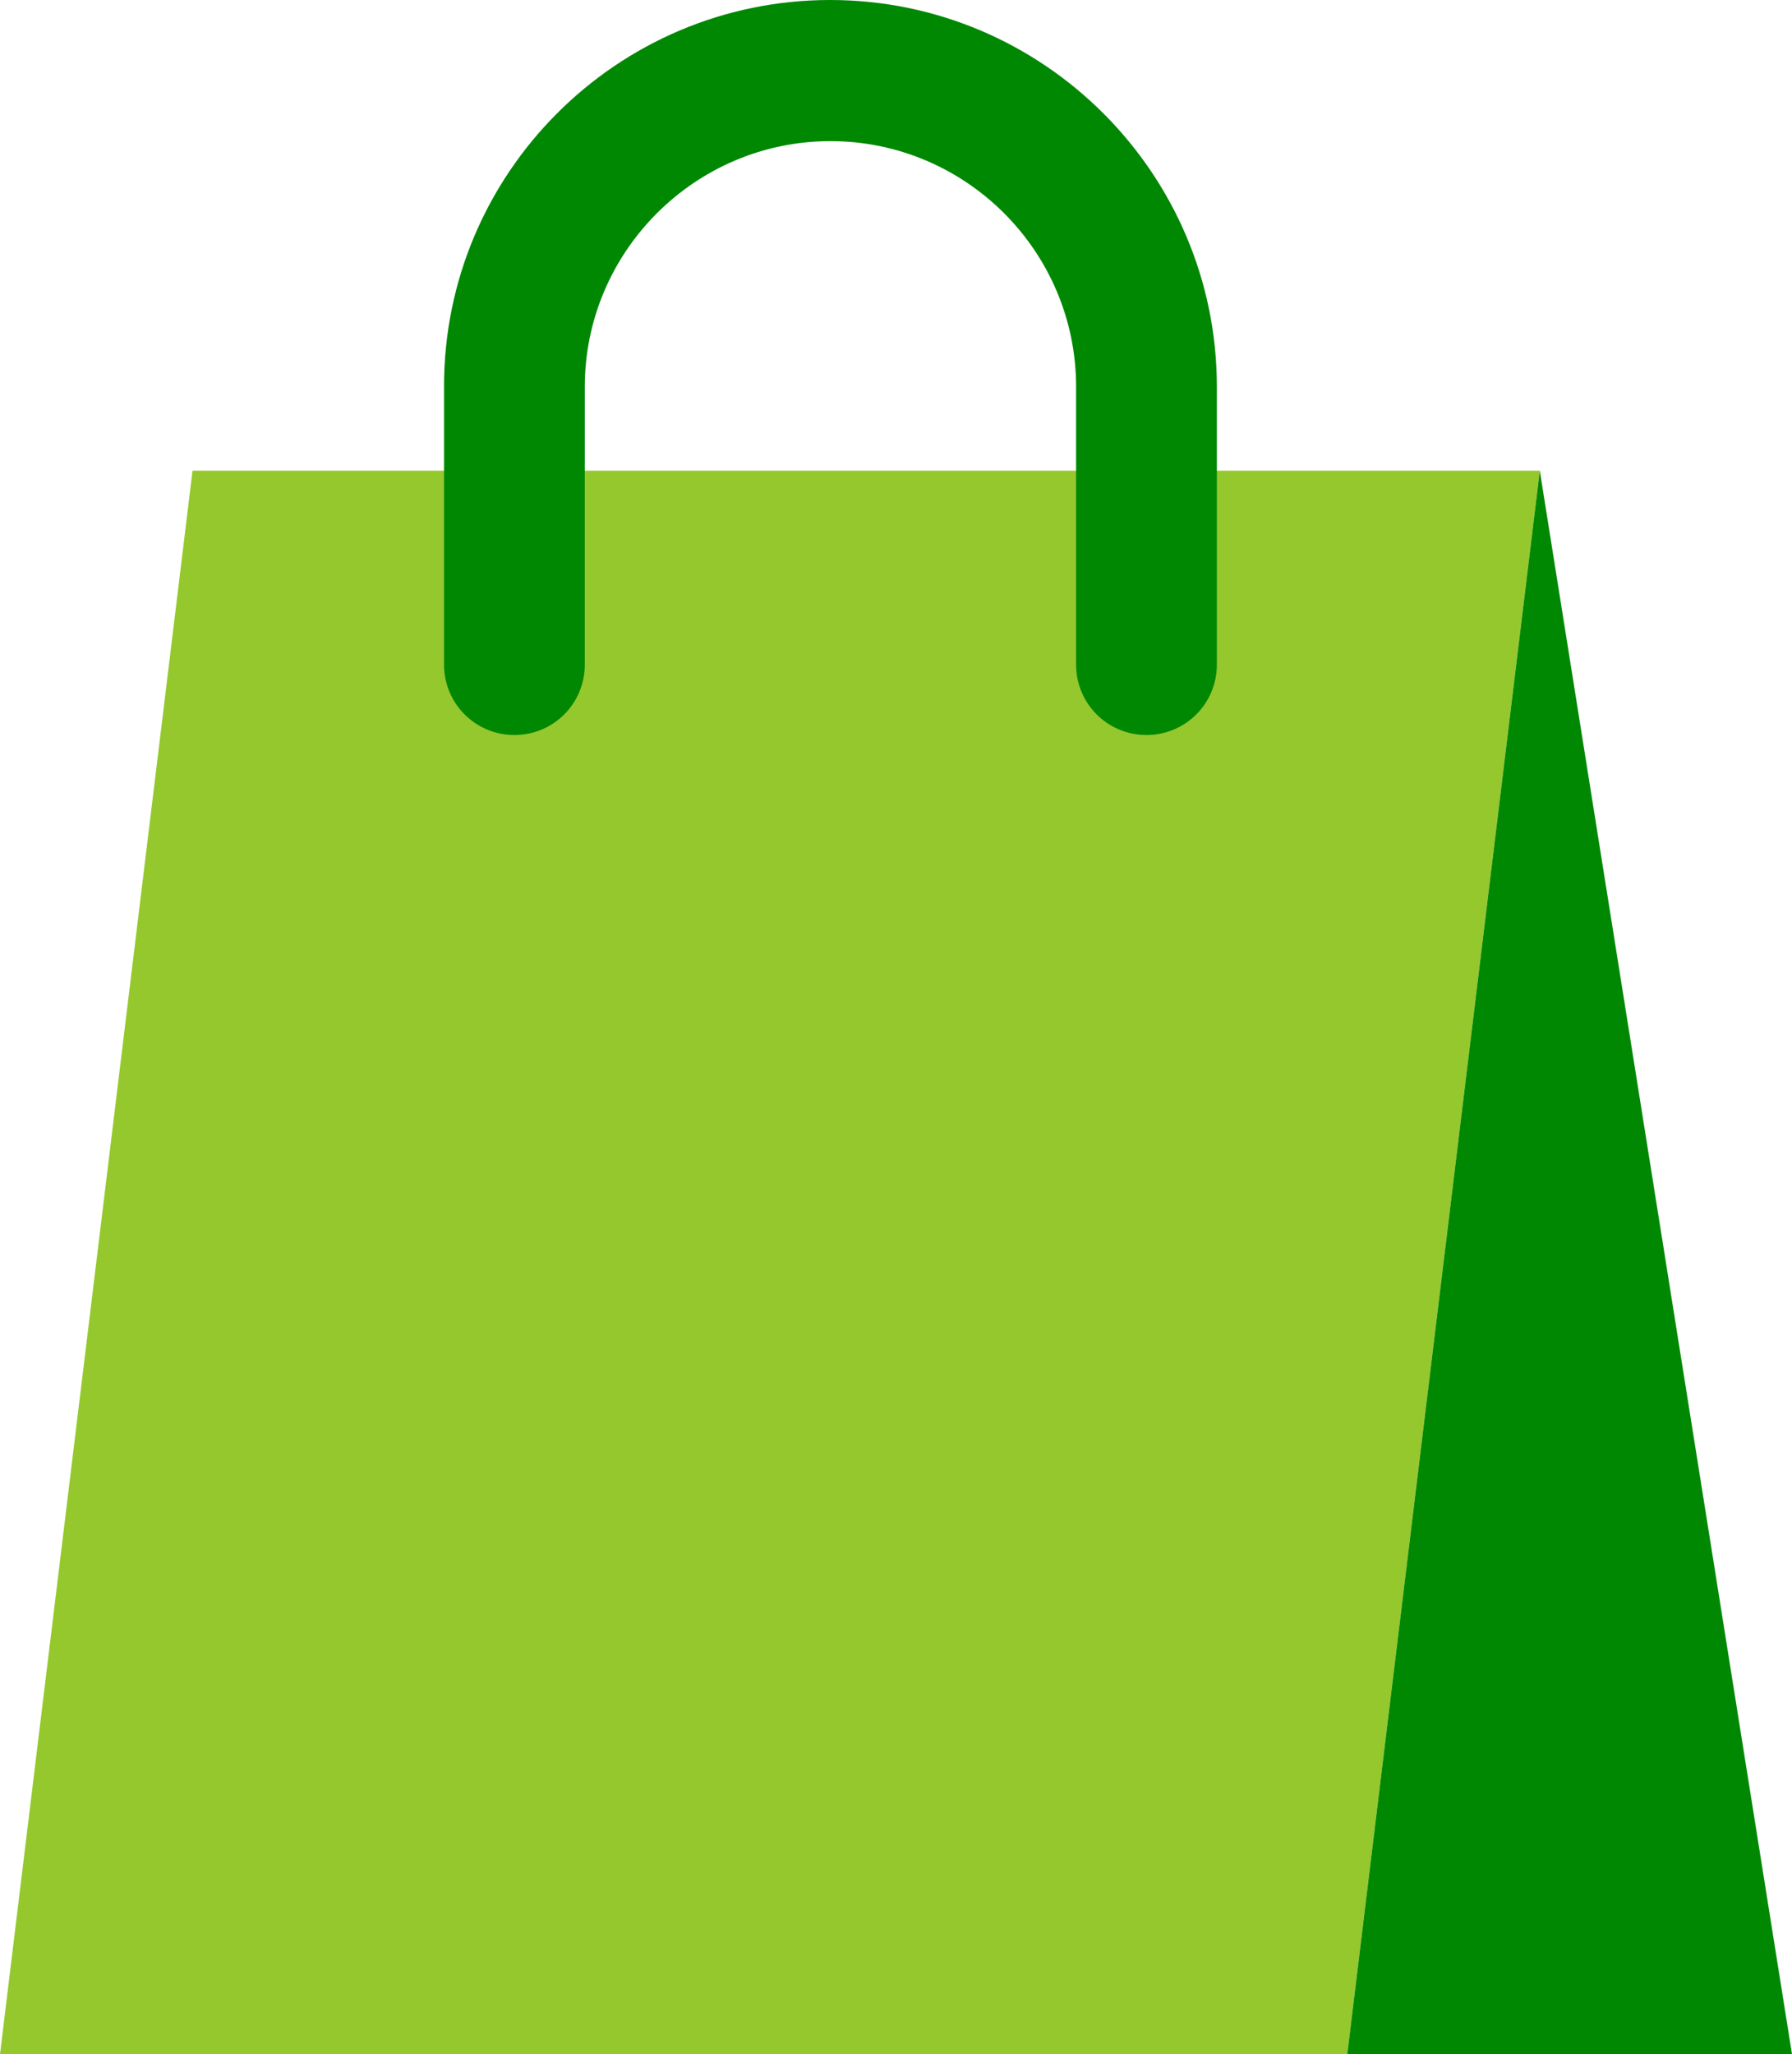 <?xml version="1.0" encoding="UTF-8"?><svg id="_レイヤー_2" xmlns="http://www.w3.org/2000/svg" viewBox="0 0 51.94 59.53"><defs><style>.cls-1{fill:#95c82d;}.cls-1,.cls-2{stroke-width:0px;}.cls-2{fill:#008803;}</style></defs><g id="_レイヤー_1-2"><polygon class="cls-1" points="39.05 59.53 0 59.53 5.58 13.64 44.63 13.64 39.05 59.53"/><polygon class="cls-2" points="39.05 59.53 51.94 59.53 44.63 13.64 39.05 59.53"/><path class="cls-2" d="M33.23,21.3c-1.13,0-2.04-.91-2.04-2.04v-8.05c0-3.93-3.2-7.12-7.12-7.12s-7.12,3.2-7.12,7.12v8.05c0,1.13-.91,2.04-2.04,2.04s-2.04-.91-2.04-2.04v-8.05C12.86,5.03,17.88,0,24.06,0s11.21,5.03,11.21,11.21v8.05c0,1.13-.91,2.04-2.04,2.04Z"/></g></svg>